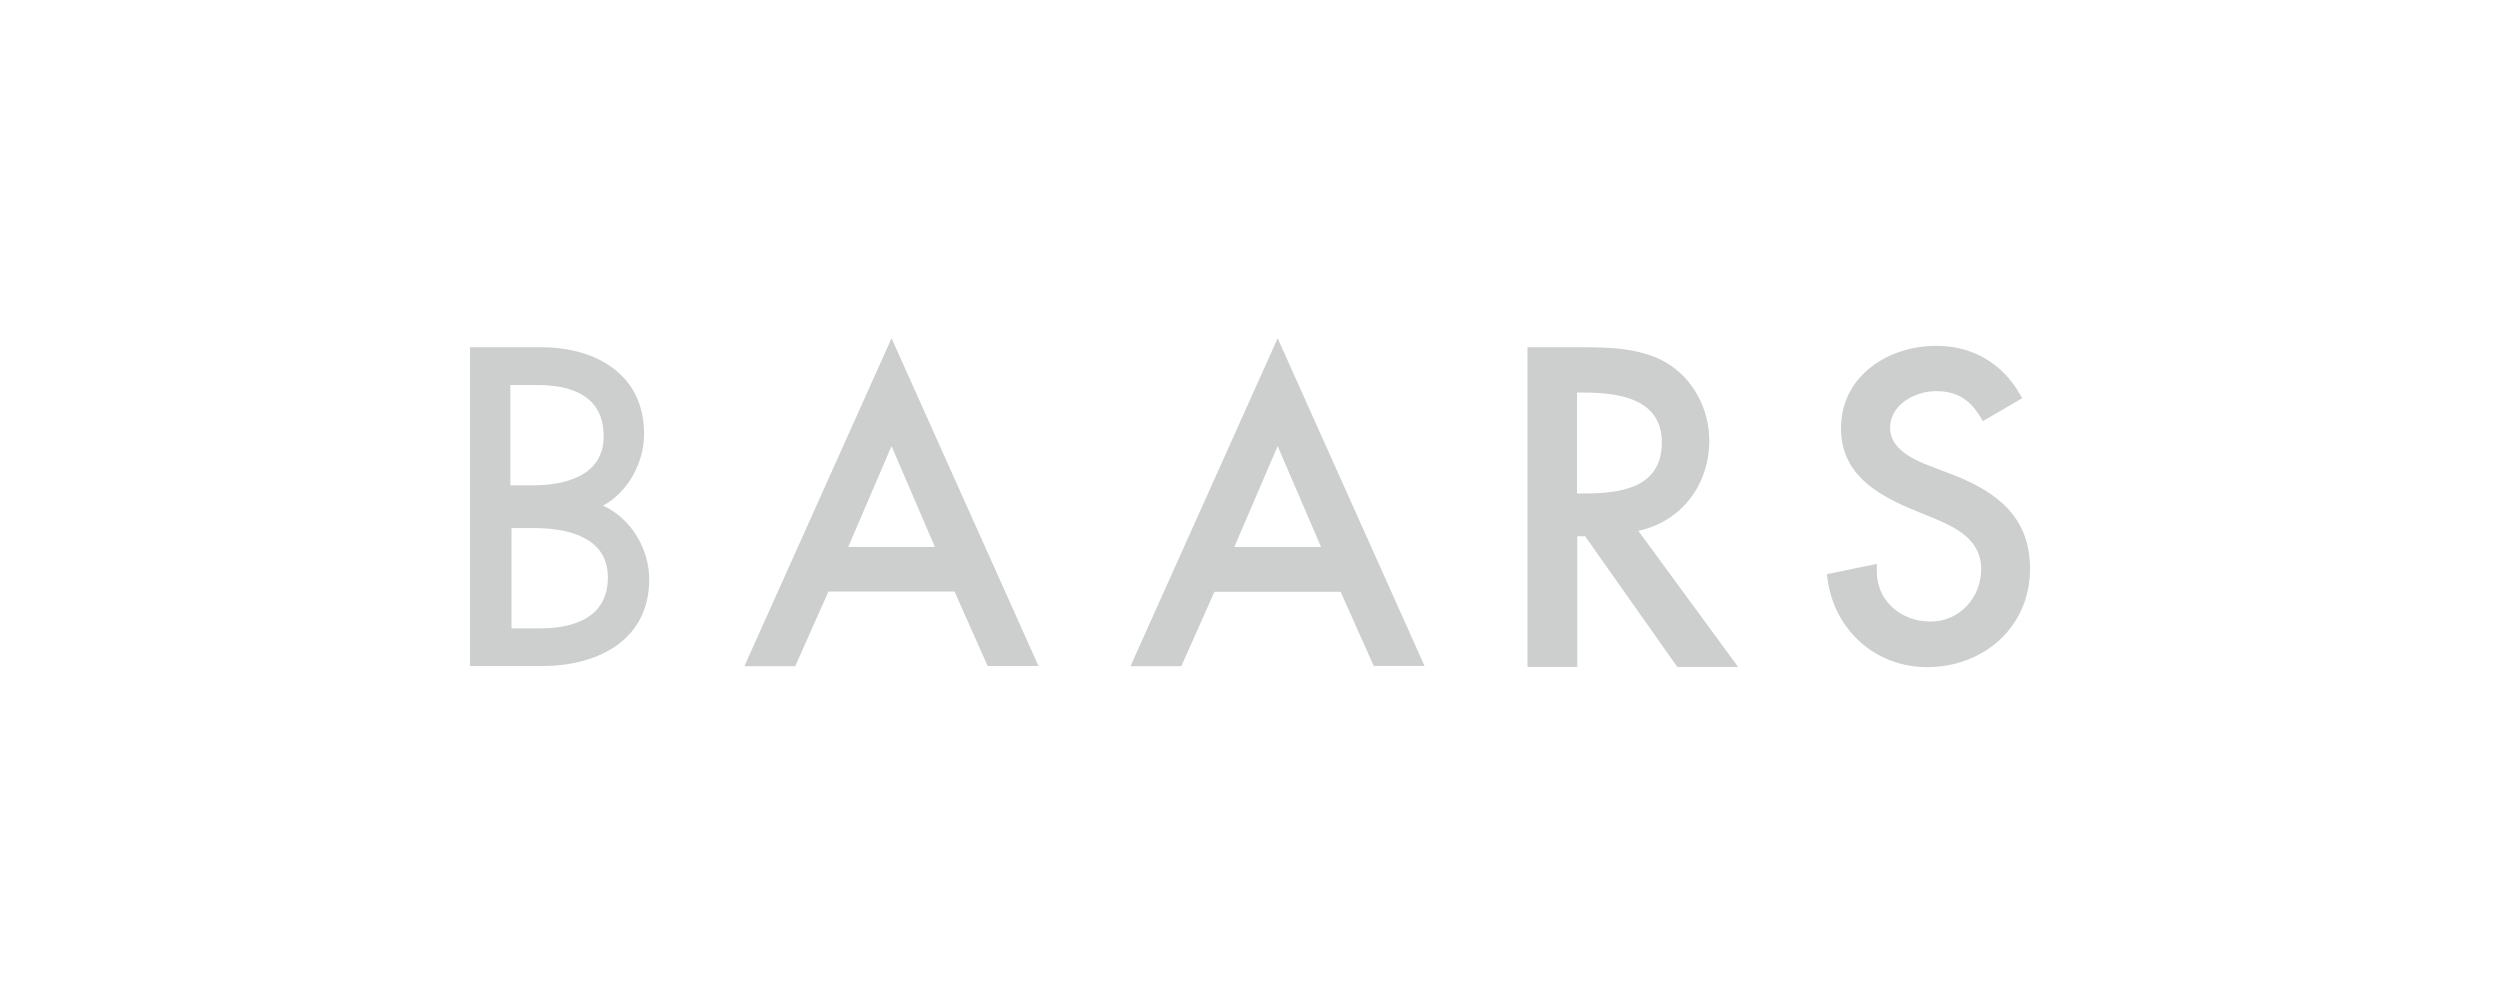 <?xml version="1.0" encoding="UTF-8"?>
<!-- Creator: CorelDRAW 2017 -->
<svg xmlns="http://www.w3.org/2000/svg" xmlns:xlink="http://www.w3.org/1999/xlink" xml:space="preserve" width="746px" height="300px" version="1.1" shape-rendering="geometricPrecision" text-rendering="geometricPrecision" image-rendering="optimizeQuality" fill-rule="evenodd" clip-rule="evenodd" viewBox="0 0 101.823 40.929">
 <g id="Ebene_x0020_1">
  <rect fill="none" width="101.823" height="40.929"></rect>
  <g id="_2410249237808">
   <path fill="#CDCFCF" d="M24.562 20.585c1.135,0.515 1.88,1.75 1.88,3.003 0,2.491 -2.113,3.527 -4.325,3.527l-2.976 0 0 -12.983 2.89 0c2.215,0 4.202,1.082 4.202,3.527 0,1.173 -0.644,2.367 -1.671,2.926zm-0.637 0.249c-0.053,0.013 -0.108,0.025 -0.163,0.035l-0.216 0.04 -0.08 -0.434 0.193 -0.035 0.018 -0.1 0.217 0.038c0.006,0.001 0.011,0.002 0.016,0.003 1.142,-0.337 1.882,-1.558 1.882,-2.722 0,-2.19 -1.795,-3.086 -3.761,-3.086l-2.449 0 0 12.101 2.535 0c1.96,0 3.884,-0.853 3.884,-3.086 0,-1.235 -0.844,-2.476 -2.076,-2.754zm14.952 3.25l-5.135 0 -1.353 3.041 -2.071 0 5.994 -13.359 5.985 13.349 -2.071 0 -1.349 -3.031zm-2.565 -5.923l-1.765 4.105 3.53 0 -1.765 -4.105zm13.151 5.933l-1.349 3.031 -2.071 0 5.995 -13.359 5.984 13.349 -2.07 0 -1.35 -3.021 -5.139 0zm2.575 -5.933l-1.765 4.105 3.53 0 -1.765 -4.105zm12.522 3.671l-0.32 0 0 5.321 -2.028 0 0 -13.021 2.149 0c1.171,0 2.421,0.023 3.475,0.61 1.123,0.652 1.782,1.906 1.782,3.193 0,1.807 -1.15,3.31 -2.89,3.676l4.064 5.542 -2.478 0 -3.754 -5.321zm-0.33 -5.853l0 4.111 0.293 0c1.483,0 3.162,-0.225 3.162,-2.079 0,-1.825 -1.823,-2.032 -3.248,-2.032l-0.207 0zm16.419 0.978c-0.436,-0.712 -0.963,-1.035 -1.807,-1.035 -0.848,0 -1.861,0.552 -1.861,1.5 0,0.837 0.921,1.277 1.588,1.533l0.893 0.342c1.843,0.705 3.22,1.723 3.22,3.864 0,2.361 -1.885,4.002 -4.192,4.002 -2.107,0 -3.774,-1.508 -4.057,-3.583l-0.028 -0.204 2.039 -0.42 -0.004 0.274c-0.018,1.231 0.992,2.076 2.183,2.076 1.192,0 2.069,-0.977 2.069,-2.145 0,-1.199 -1.046,-1.699 -2.01,-2.096l-0.857 -0.352c-1.49,-0.63 -2.843,-1.481 -2.843,-3.282 0,-2.121 1.913,-3.356 3.879,-3.356 1.453,0 2.662,0.687 3.392,1.944l0.111 0.19 -1.602 0.932 -0.113 -0.184z"></path>
   <g>
    <path fill="#CDCFCF" d="M23.856 20.595c1.396,0.247 2.366,1.616 2.366,2.993 0,2.366 -2.024,3.307 -4.105,3.307l-2.756 0 0 -6.556 4.495 0.256zm-3.022 4.989l1.131 0c1.368,0 2.793,-0.409 2.793,-2.081 0,-1.663 -1.691,-2.005 -3.012,-2.005l-0.912 0 0 4.086z"></path>
   </g>
   <path fill="#CDCFCF" d="M33.595 23.873l-1.349 3.031 -1.587 0 5.653 -12.599 5.644 12.59 -1.586 0 -1.35 -3.031 -5.425 0 0 0.009zm2.717 -6.271l-2.099 4.884 4.199 0 -2.1 -4.884z"></path>
   <path fill="#CDCFCF" d="M49.32 23.873l-1.349 3.031 -1.587 0 5.654 -12.599 5.644 12.59 -1.587 0 -1.349 -3.022 -5.426 0zm2.718 -6.271l-2.1 4.884 4.199 0 -2.099 -4.884z"></path>
   <path fill="#CDCFCF" d="M70.357 26.933l-1.929 0 -3.753 -5.321 -0.656 0 0 5.321 -1.587 0 0 -12.58 1.929 0c1.131,0 2.357,0.019 3.364,0.579 1.064,0.618 1.672,1.806 1.672,3.003 0,1.805 -1.216,3.306 -3.059,3.515l4.019 5.483zm-6.338 -6.623l0.504 0c1.624,0 3.382,-0.304 3.382,-2.299 0,-1.967 -1.891,-2.252 -3.468,-2.252l-0.427 0 0 4.551 0.009 0z"></path>
   <path fill="#CDCFCF" d="M80.837 16.842c-0.466,-0.76 -1.055,-1.14 -1.995,-1.14 -0.988,0 -2.081,0.656 -2.081,1.72 0,0.95 0.959,1.444 1.729,1.739l0.893 0.342c1.768,0.674 3.079,1.624 3.079,3.658 0,2.204 -1.749,3.781 -3.972,3.781 -2.014,0 -3.573,-1.444 -3.839,-3.392l1.568 -0.323c-0.019,1.34 1.074,2.3 2.404,2.3 1.33,0 2.29,-1.093 2.29,-2.366 0,-1.302 -1.074,-1.863 -2.147,-2.3l-0.856 -0.351c-1.415,-0.599 -2.708,-1.387 -2.708,-3.079 0,-1.967 1.777,-3.135 3.659,-3.135 1.387,0 2.518,0.655 3.202,1.834l-1.226 0.712z"></path>
   <g>
    <path fill="#CDCFCF" d="M19.361 20.909l0 -6.556 2.67 0c2.024,0 3.982,0.94 3.982,3.306 0,1.378 -0.941,2.746 -2.29,2.993l-4.362 0.257zm1.426 -1.15l0.883 0c1.274,0 2.917,-0.342 2.917,-2.005 0,-1.682 -1.377,-2.081 -2.698,-2.081l-1.102 0 0 4.086z"></path>
   </g>
   <path fill="none" d="M23.058 20.652l0 0.029"></path>
  </g>
 </g>
</svg>
